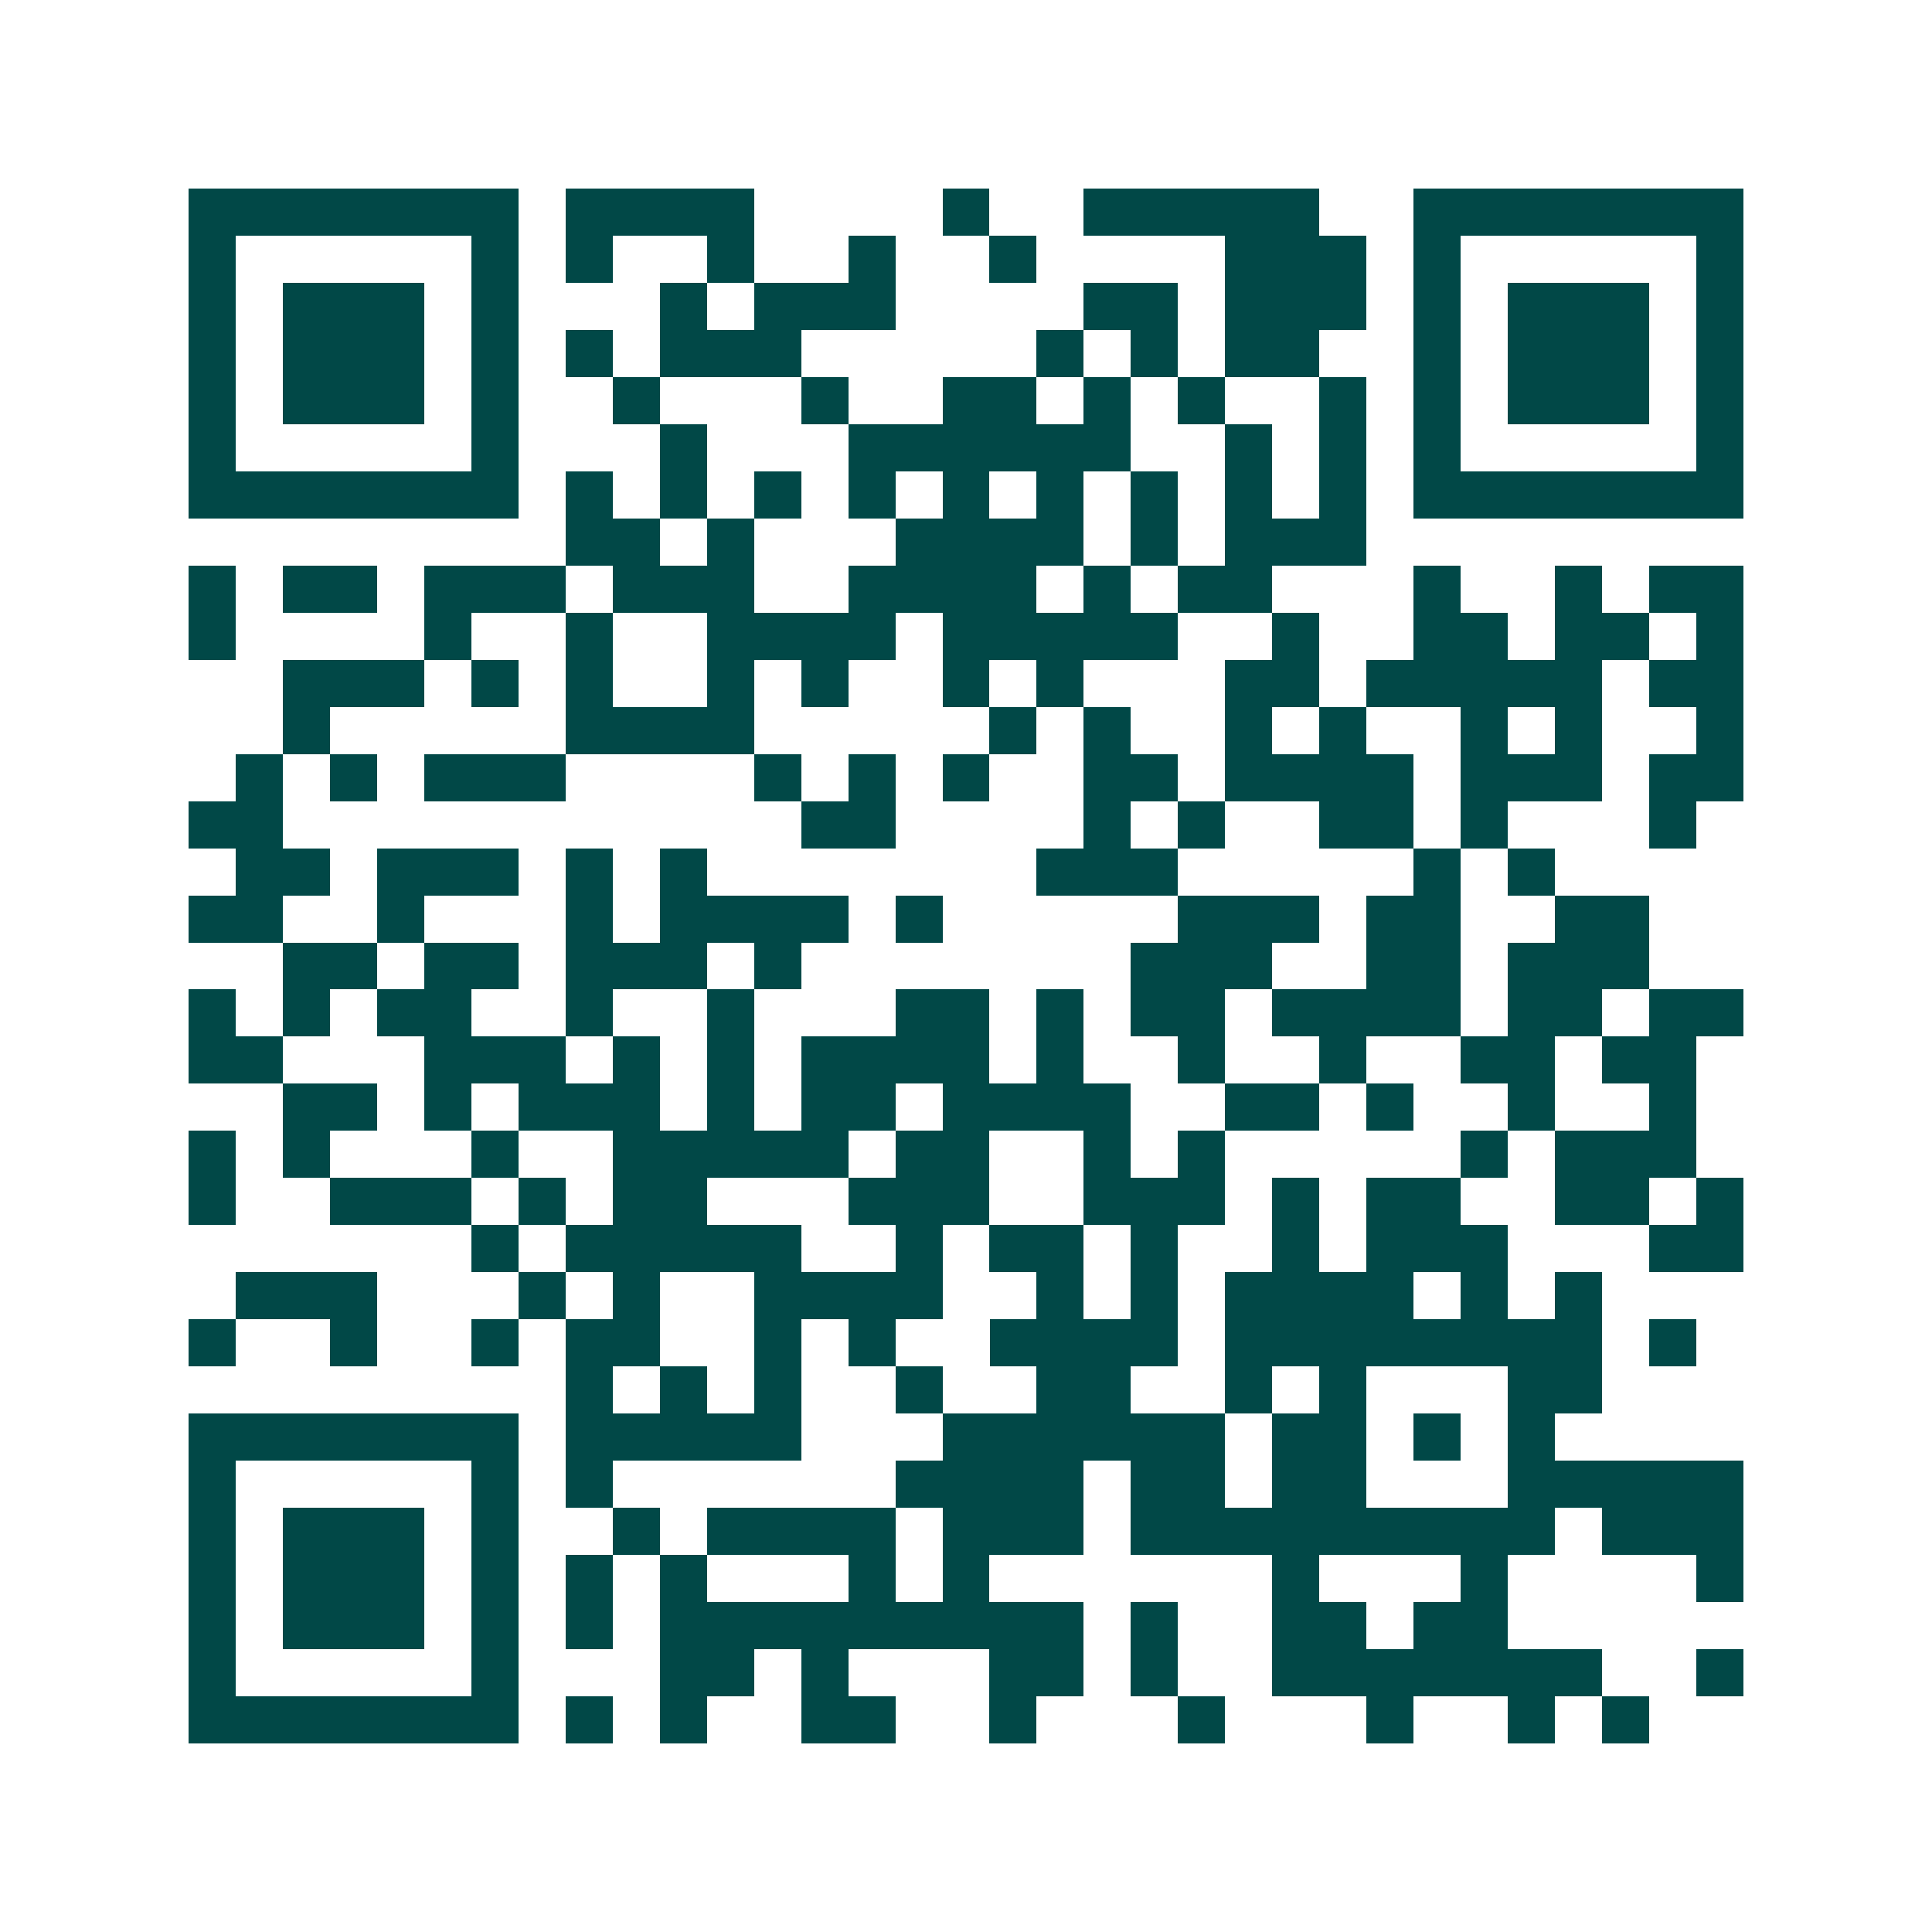 <svg xmlns="http://www.w3.org/2000/svg" width="200" height="200" viewBox="0 0 41 41" shape-rendering="crispEdges"><path fill="#ffffff" d="M0 0h41v41H0z"/><path stroke="#014847" d="M4 4.5h7m1 0h4m4 0h1m2 0h5m2 0h7M4 5.5h1m5 0h1m1 0h1m2 0h1m2 0h1m2 0h1m4 0h3m1 0h1m5 0h1M4 6.5h1m1 0h3m1 0h1m3 0h1m1 0h3m4 0h2m1 0h3m1 0h1m1 0h3m1 0h1M4 7.5h1m1 0h3m1 0h1m1 0h1m1 0h3m5 0h1m1 0h1m1 0h2m2 0h1m1 0h3m1 0h1M4 8.5h1m1 0h3m1 0h1m2 0h1m3 0h1m2 0h2m1 0h1m1 0h1m2 0h1m1 0h1m1 0h3m1 0h1M4 9.5h1m5 0h1m3 0h1m3 0h6m2 0h1m1 0h1m1 0h1m5 0h1M4 10.5h7m1 0h1m1 0h1m1 0h1m1 0h1m1 0h1m1 0h1m1 0h1m1 0h1m1 0h1m1 0h7M12 11.5h2m1 0h1m3 0h4m1 0h1m1 0h3M4 12.5h1m1 0h2m1 0h3m1 0h3m2 0h4m1 0h1m1 0h2m3 0h1m2 0h1m1 0h2M4 13.5h1m4 0h1m2 0h1m2 0h4m1 0h5m2 0h1m2 0h2m1 0h2m1 0h1M6 14.5h3m1 0h1m1 0h1m2 0h1m1 0h1m2 0h1m1 0h1m3 0h2m1 0h5m1 0h2M6 15.5h1m5 0h4m5 0h1m1 0h1m2 0h1m1 0h1m2 0h1m1 0h1m2 0h1M5 16.5h1m1 0h1m1 0h3m4 0h1m1 0h1m1 0h1m2 0h2m1 0h4m1 0h3m1 0h2M4 17.5h2m11 0h2m4 0h1m1 0h1m2 0h2m1 0h1m3 0h1M5 18.5h2m1 0h3m1 0h1m1 0h1m7 0h3m5 0h1m1 0h1M4 19.5h2m2 0h1m3 0h1m1 0h4m1 0h1m5 0h3m1 0h2m2 0h2M6 20.5h2m1 0h2m1 0h3m1 0h1m7 0h3m2 0h2m1 0h3M4 21.5h1m1 0h1m1 0h2m2 0h1m2 0h1m3 0h2m1 0h1m1 0h2m1 0h4m1 0h2m1 0h2M4 22.5h2m3 0h3m1 0h1m1 0h1m1 0h4m1 0h1m2 0h1m2 0h1m2 0h2m1 0h2M6 23.5h2m1 0h1m1 0h3m1 0h1m1 0h2m1 0h4m2 0h2m1 0h1m2 0h1m2 0h1M4 24.5h1m1 0h1m3 0h1m2 0h5m1 0h2m2 0h1m1 0h1m5 0h1m1 0h3M4 25.5h1m2 0h3m1 0h1m1 0h2m3 0h3m2 0h3m1 0h1m1 0h2m2 0h2m1 0h1M10 26.5h1m1 0h5m2 0h1m1 0h2m1 0h1m2 0h1m1 0h3m3 0h2M5 27.5h3m3 0h1m1 0h1m2 0h4m2 0h1m1 0h1m1 0h4m1 0h1m1 0h1M4 28.5h1m2 0h1m2 0h1m1 0h2m2 0h1m1 0h1m2 0h4m1 0h8m1 0h1M12 29.5h1m1 0h1m1 0h1m2 0h1m2 0h2m2 0h1m1 0h1m3 0h2M4 30.5h7m1 0h5m3 0h6m1 0h2m1 0h1m1 0h1M4 31.5h1m5 0h1m1 0h1m6 0h4m1 0h2m1 0h2m3 0h5M4 32.5h1m1 0h3m1 0h1m2 0h1m1 0h4m1 0h3m1 0h9m1 0h3M4 33.5h1m1 0h3m1 0h1m1 0h1m1 0h1m3 0h1m1 0h1m6 0h1m3 0h1m4 0h1M4 34.5h1m1 0h3m1 0h1m1 0h1m1 0h9m1 0h1m2 0h2m1 0h2M4 35.5h1m5 0h1m3 0h2m1 0h1m3 0h2m1 0h1m2 0h7m2 0h1M4 36.5h7m1 0h1m1 0h1m2 0h2m2 0h1m3 0h1m3 0h1m2 0h1m1 0h1"/></svg>

